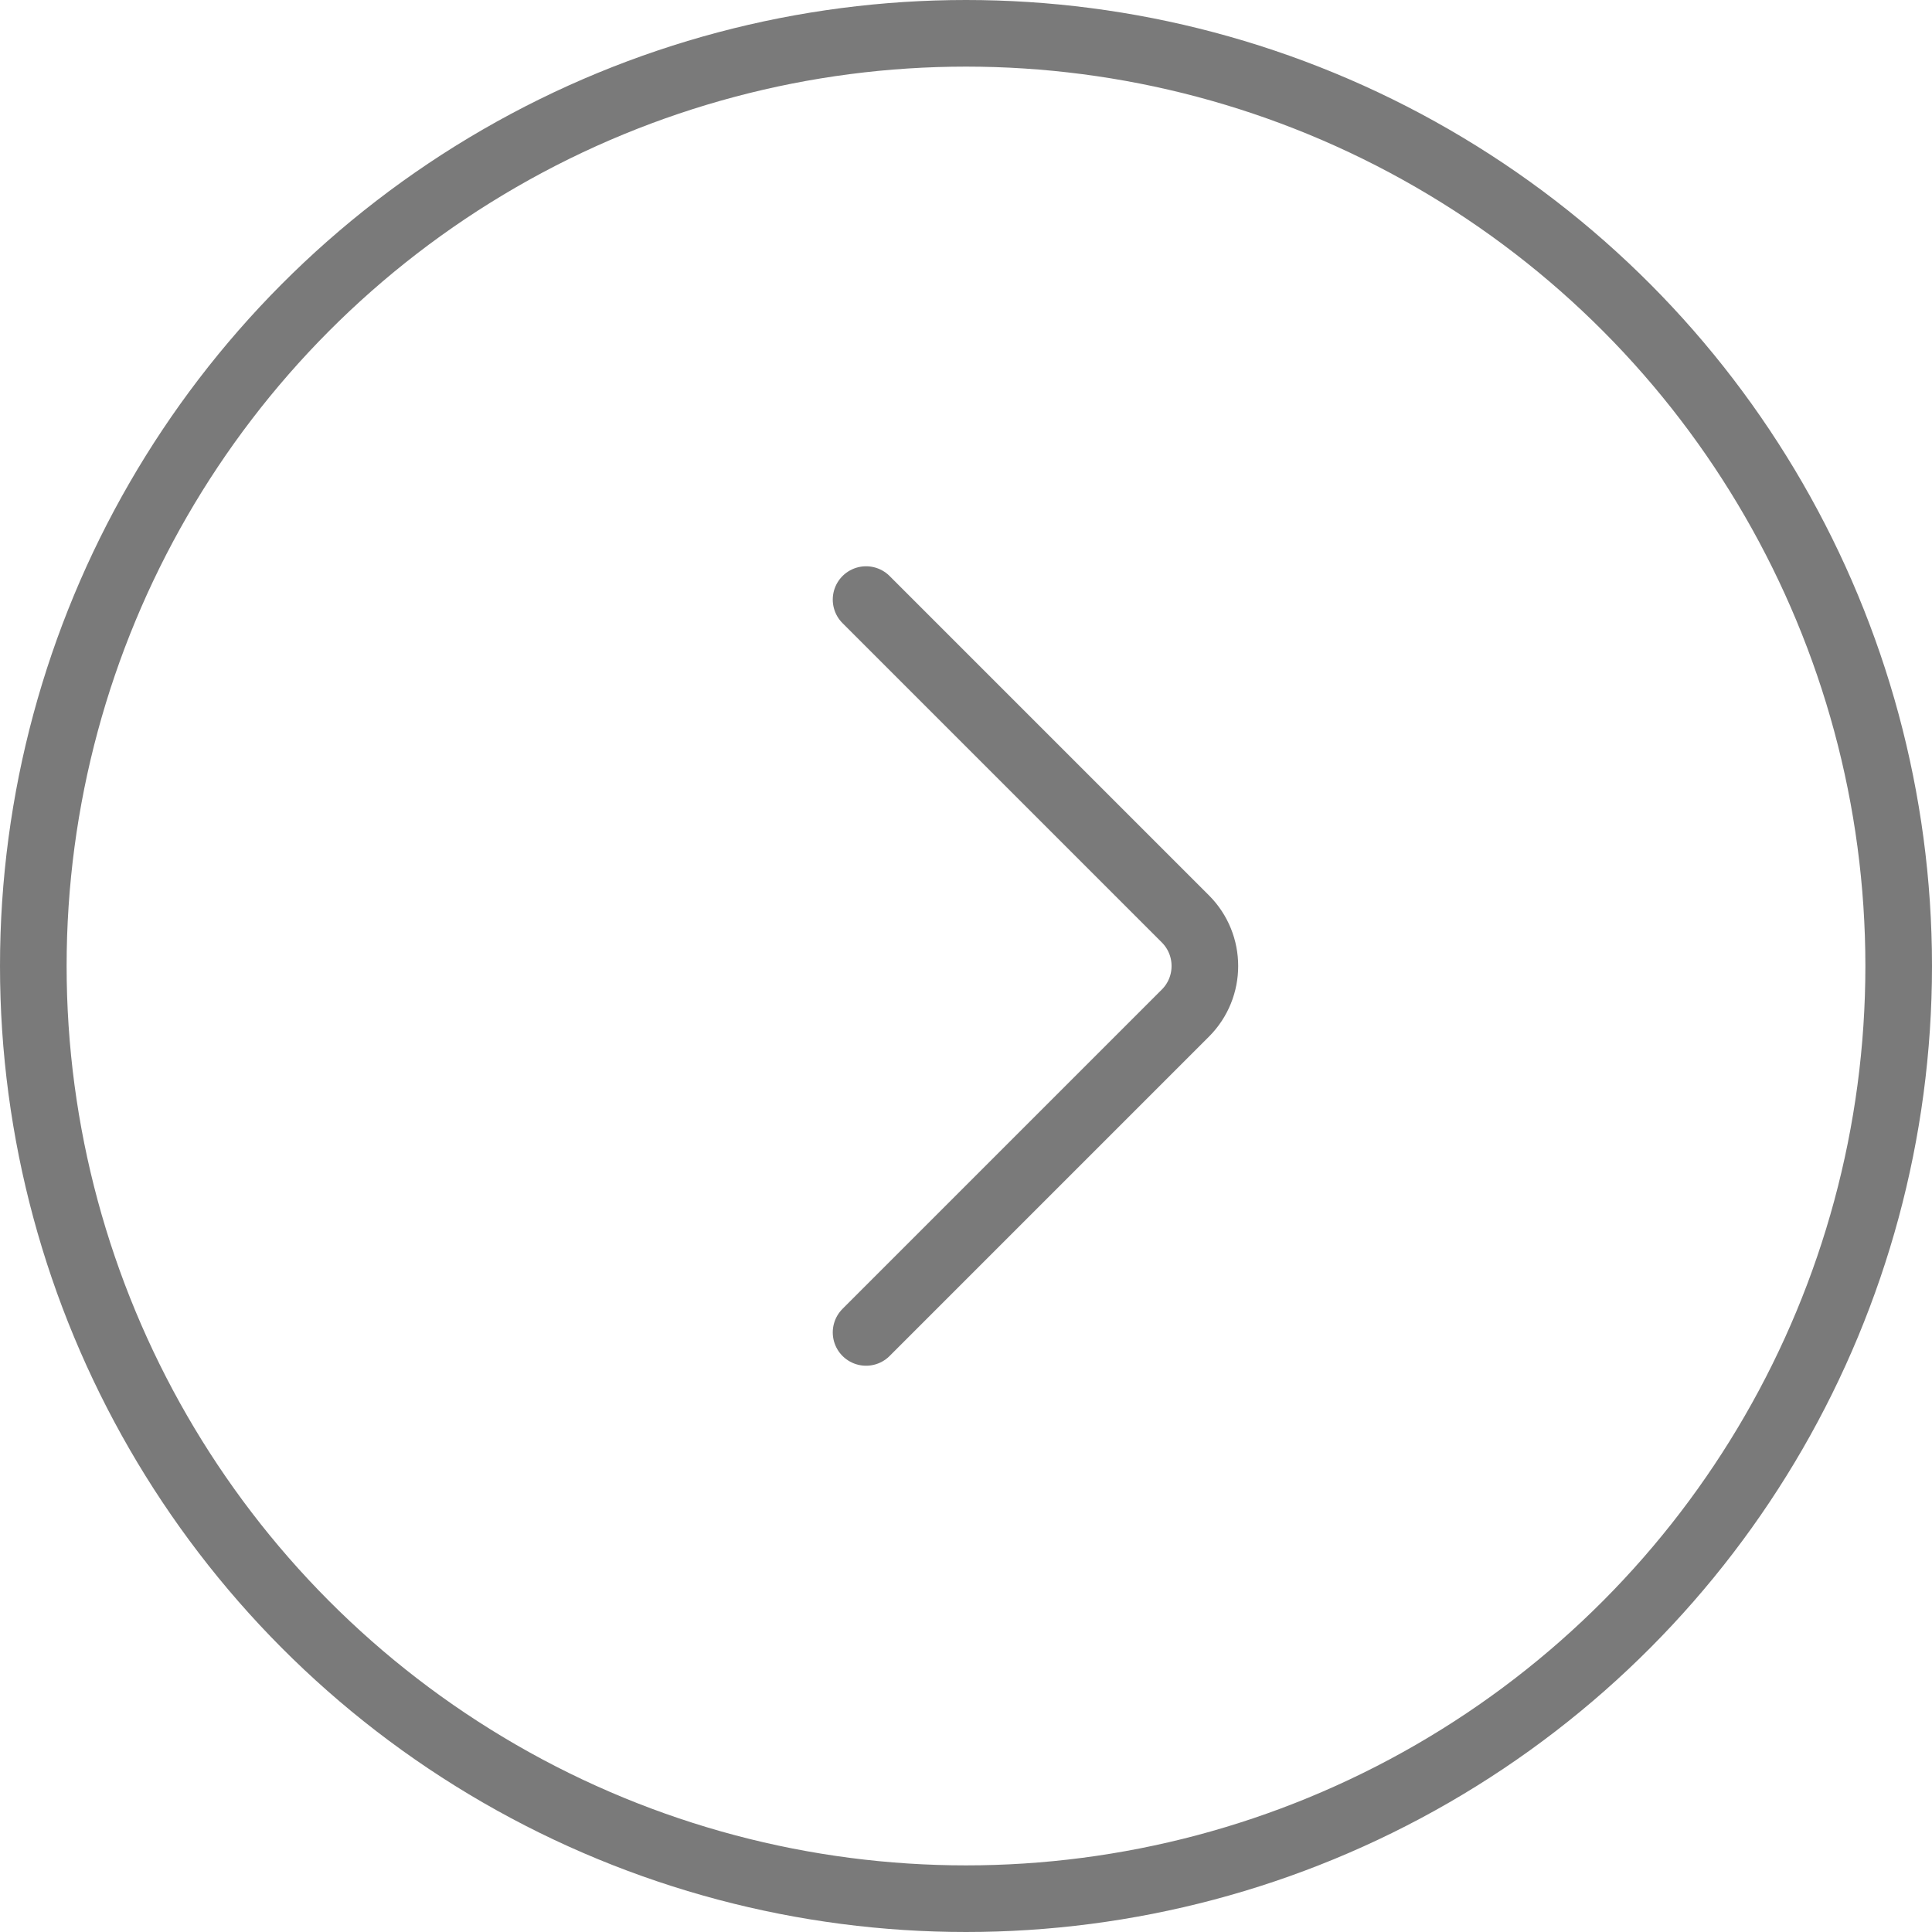 <?xml version="1.0" encoding="UTF-8"?> <svg xmlns="http://www.w3.org/2000/svg" width="29" height="29" viewBox="0 0 29 29" fill="none"><circle cx="14.5" cy="14.5" r="14" transform="rotate(-180 14.5 14.5)" stroke="#7A7A7A"></circle><path d="M13 20L17.793 15.207C18.183 14.817 18.183 14.183 17.793 13.793L13 9" stroke="#7A7A7A" stroke-linecap="round"></path></svg> 